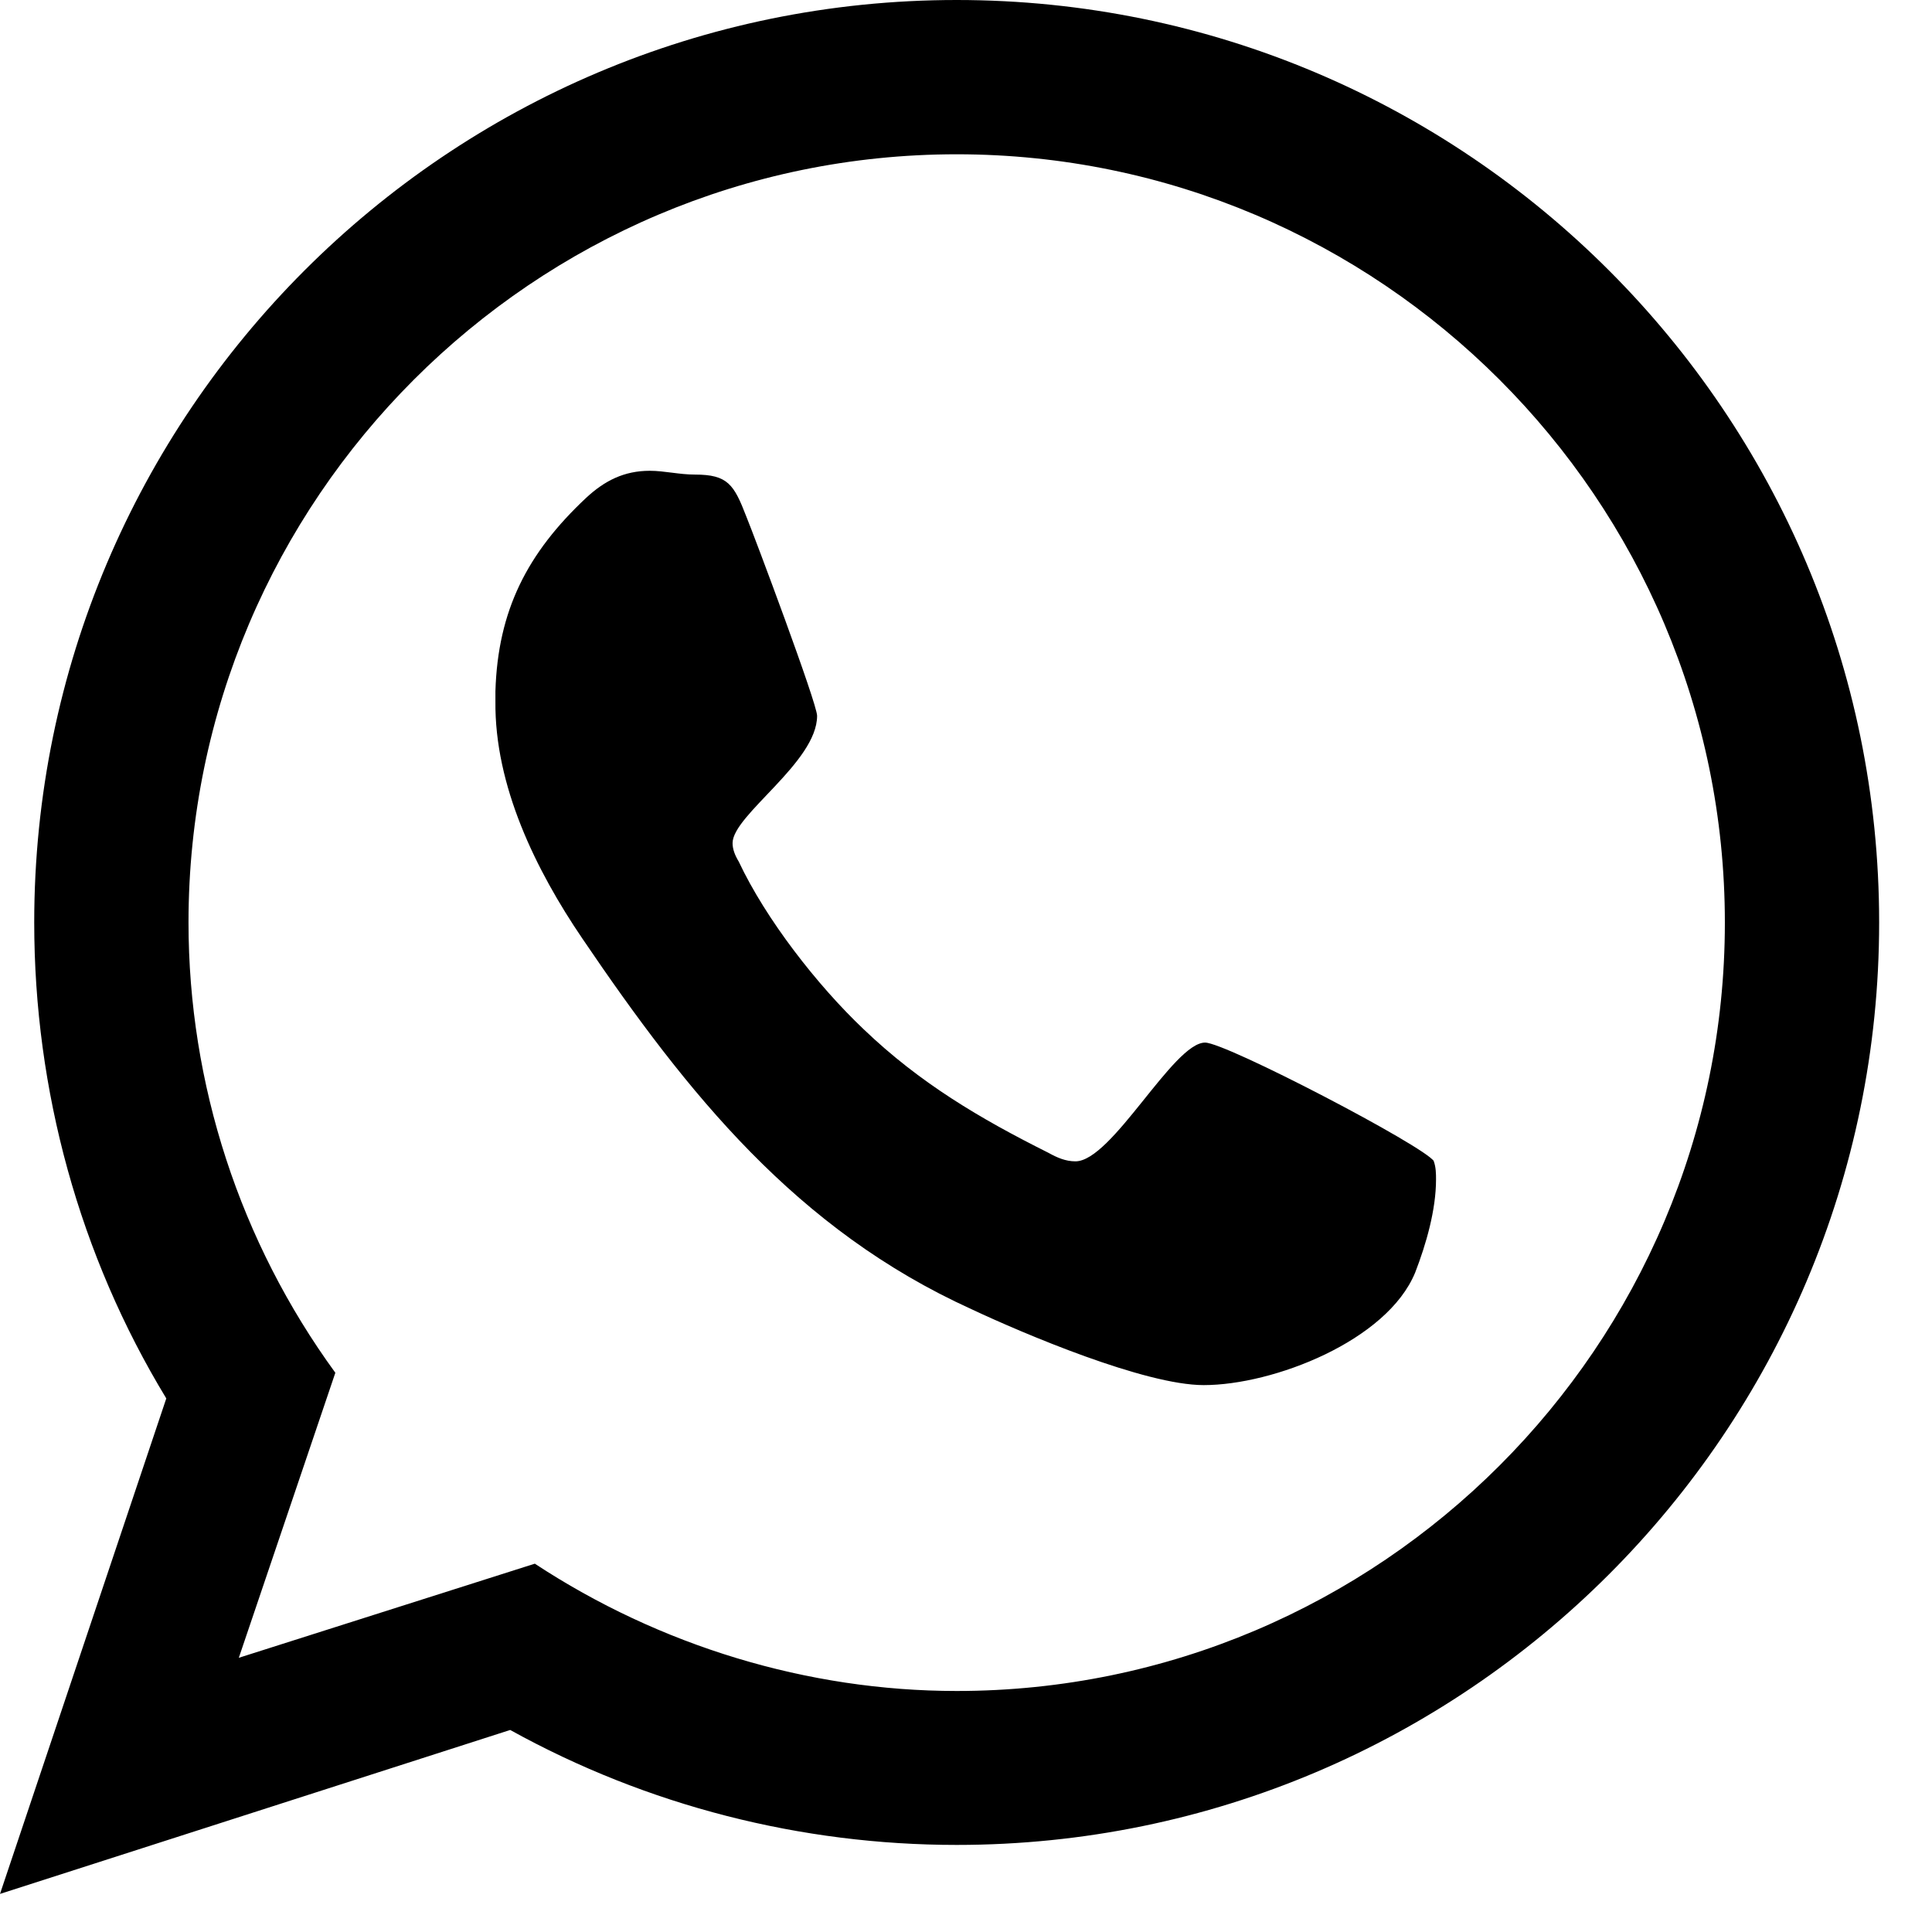 <?xml version="1.0" encoding="UTF-8"?> <svg xmlns="http://www.w3.org/2000/svg" width="28" height="28" viewBox="0 0 28 28" fill="none"><path d="M27.234 13.369C27.234 20.743 21.244 26.738 13.865 26.738C11.614 26.738 9.382 26.173 7.394 25.072L0 27.448L2.41 20.267C1.15 18.194 0.496 15.799 0.496 13.369C0.496 5.995 6.486 0 13.865 0C21.244 0 27.234 5.99 27.234 13.369ZM24.998 13.369C24.998 7.235 19.999 2.236 13.865 2.236C7.731 2.236 2.732 7.235 2.732 13.369C2.732 15.71 3.476 17.996 4.86 19.895L3.461 24.026L7.751 22.662C9.561 23.852 11.703 24.507 13.865 24.507C19.999 24.507 24.998 19.508 24.998 13.374V13.369ZM20.778 16.826C20.812 16.915 20.812 17.019 20.812 17.093C20.812 17.535 20.669 18.031 20.51 18.442C20.103 19.434 18.452 20.074 17.445 20.074C16.593 20.074 14.837 19.33 14.078 18.973C11.544 17.822 9.967 15.854 8.44 13.602C7.766 12.611 7.166 11.386 7.18 10.161V10.017C7.215 8.847 7.642 8.014 8.495 7.215C8.762 6.967 9.045 6.823 9.417 6.823C9.63 6.823 9.843 6.878 10.072 6.878C10.548 6.878 10.637 7.022 10.815 7.483C10.939 7.785 11.842 10.195 11.842 10.374C11.842 11.048 10.617 11.812 10.617 12.219C10.617 12.308 10.652 12.397 10.706 12.486C11.098 13.32 11.842 14.277 12.516 14.916C13.329 15.695 14.202 16.211 15.194 16.707C15.318 16.776 15.442 16.831 15.586 16.831C16.116 16.831 17.004 15.11 17.465 15.11C17.768 15.11 20.654 16.617 20.783 16.831L20.778 16.826Z" fill="black"></path></svg> 
